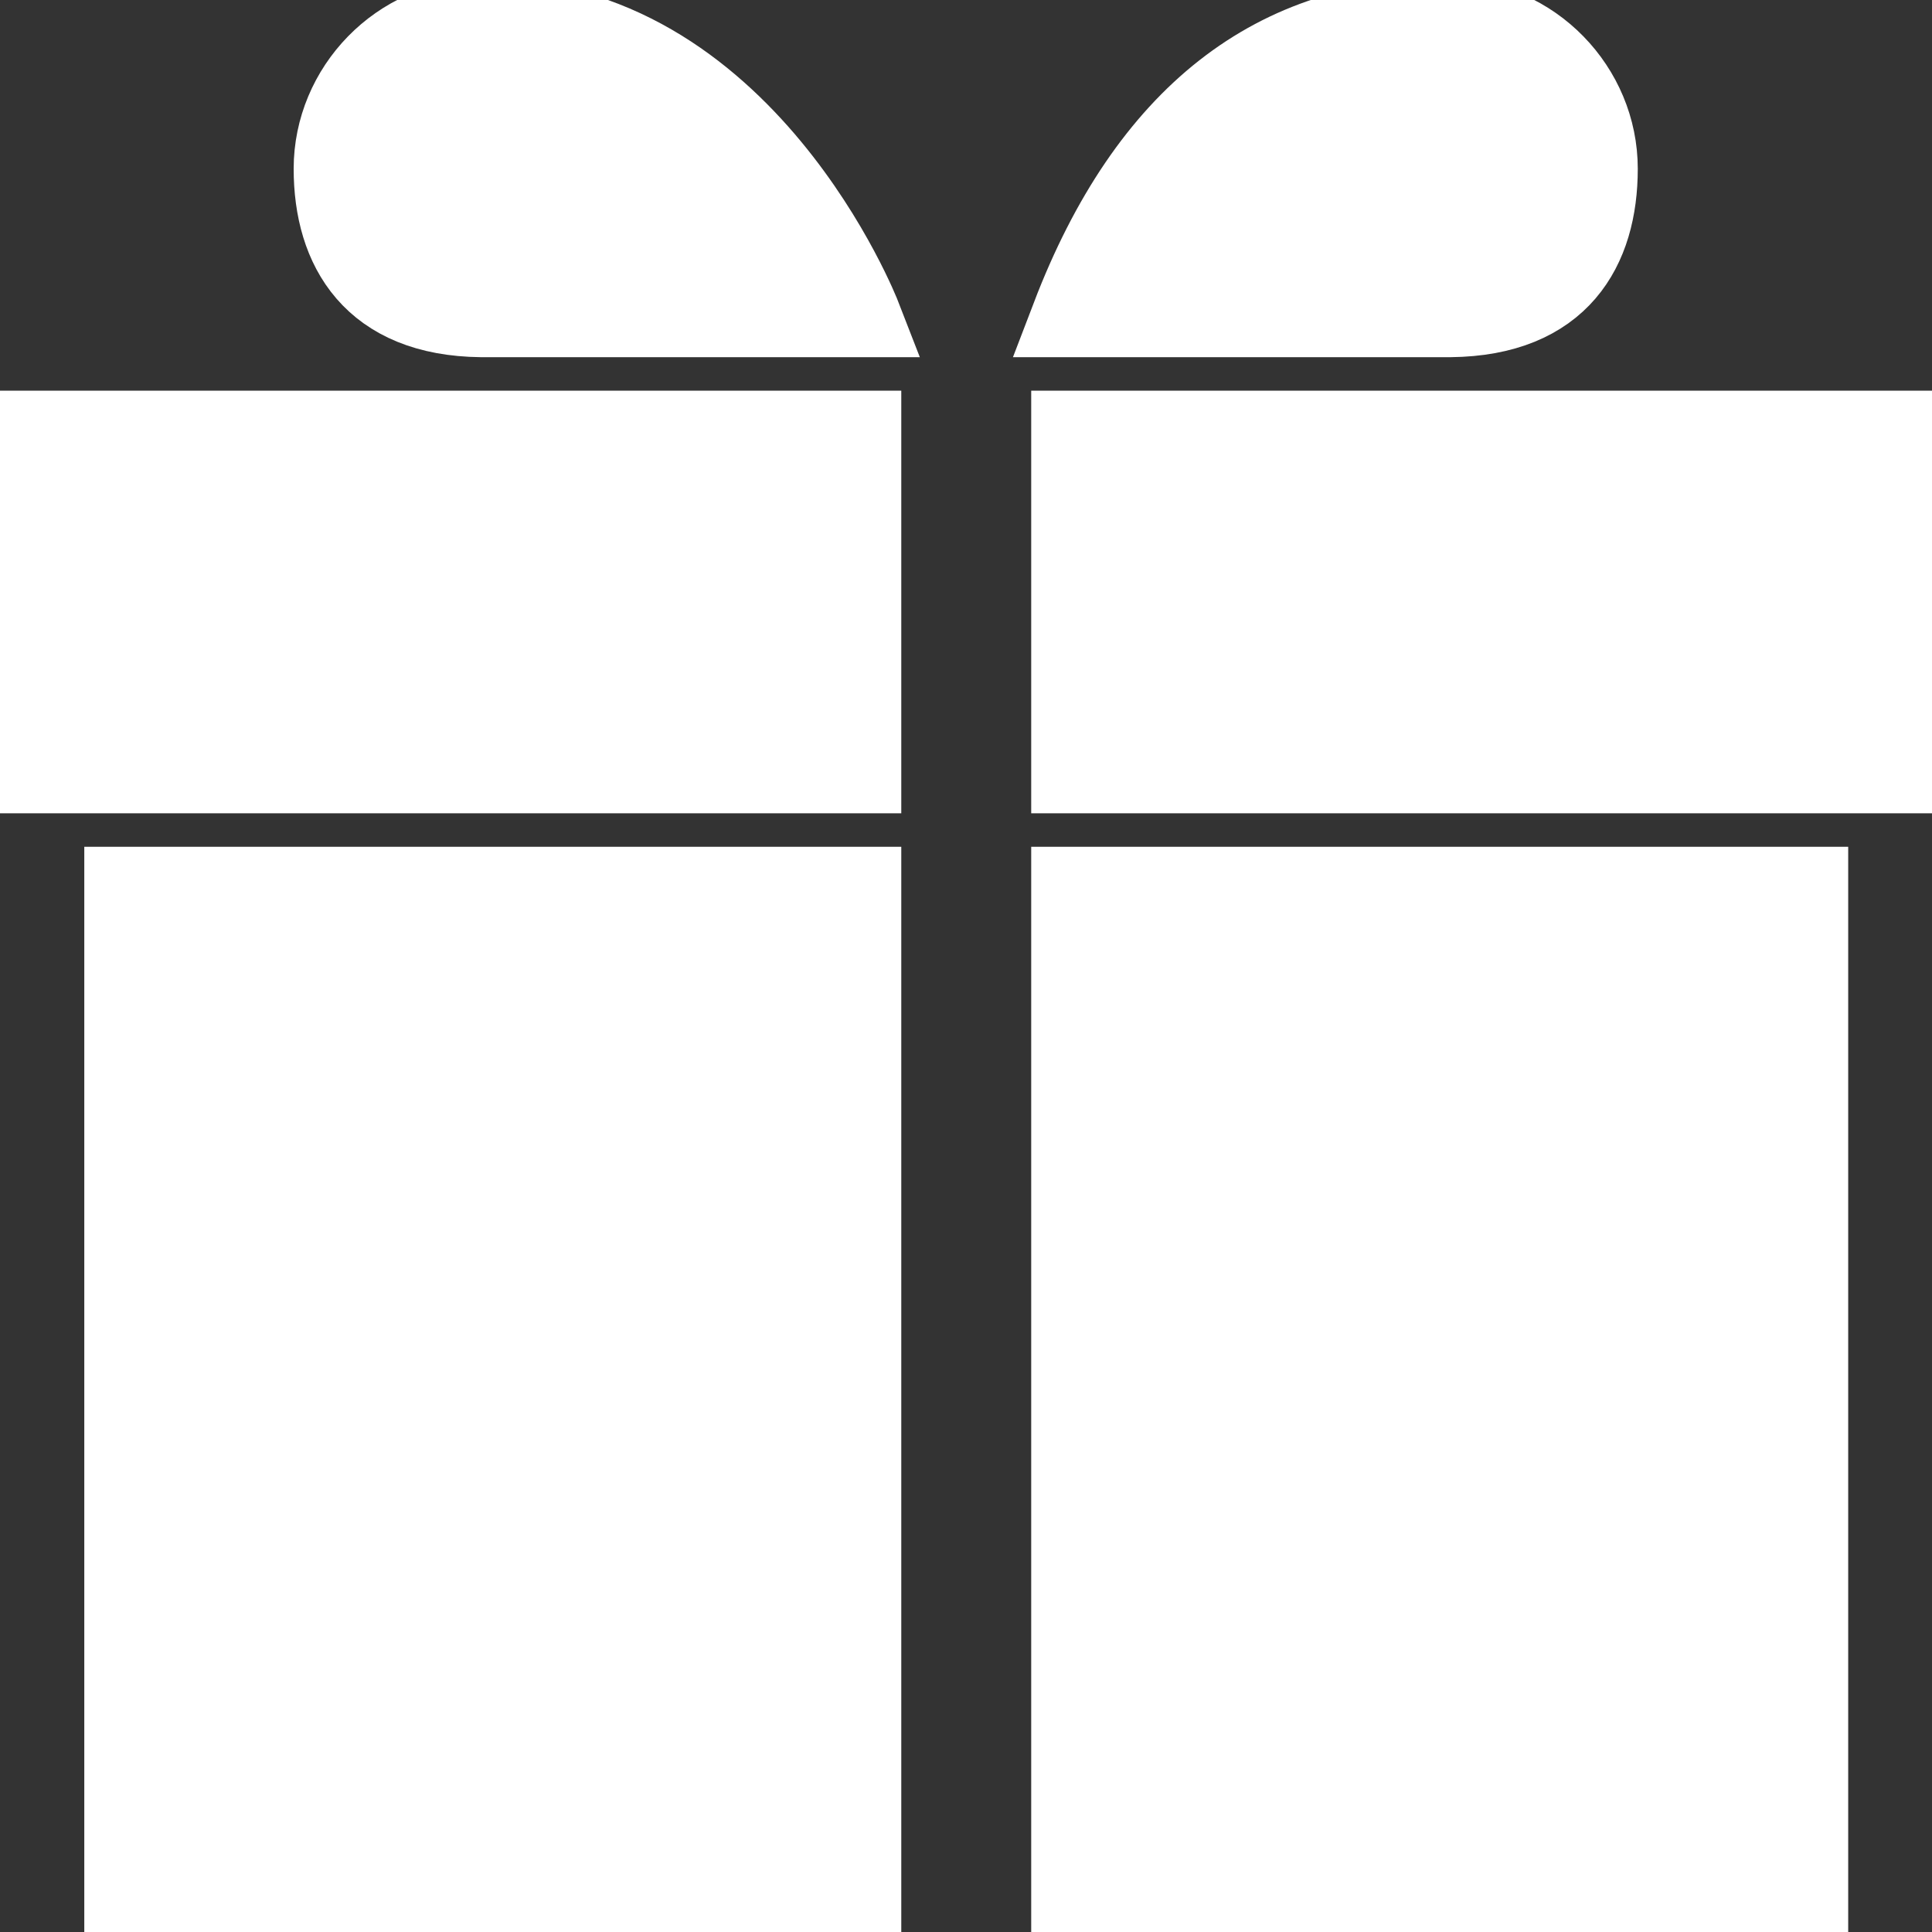 <svg width="24" height="24" viewBox="0 0 24 24" fill="none" xmlns="http://www.w3.org/2000/svg">
<rect x="0" y="0" width="24" height="24" fill="#333333" stroke="none"/>
<path d="M13.31 23.766V11.019H22.459V23.766H13.31ZM1.547 23.766V11.019H10.696V23.766H1.547ZM13.31 9.602V5.353H23.766V9.603H13.31V9.602ZM0.24 9.602V5.353H10.696V9.603H0.24V9.602ZM18.015 0.24C19.035 0.255 19.845 1.104 19.845 2.096C19.845 3.087 19.375 3.923 18.015 3.937H13.31C14.264 1.444 15.846 0.212 18.015 0.24ZM10.696 3.937H5.978C4.632 3.923 4.148 3.087 4.148 2.096C4.148 1.104 4.958 0.255 5.978 0.24C9.245 0.198 10.696 3.937 10.696 3.937Z" fill="white" stroke="white"/>
</svg>
